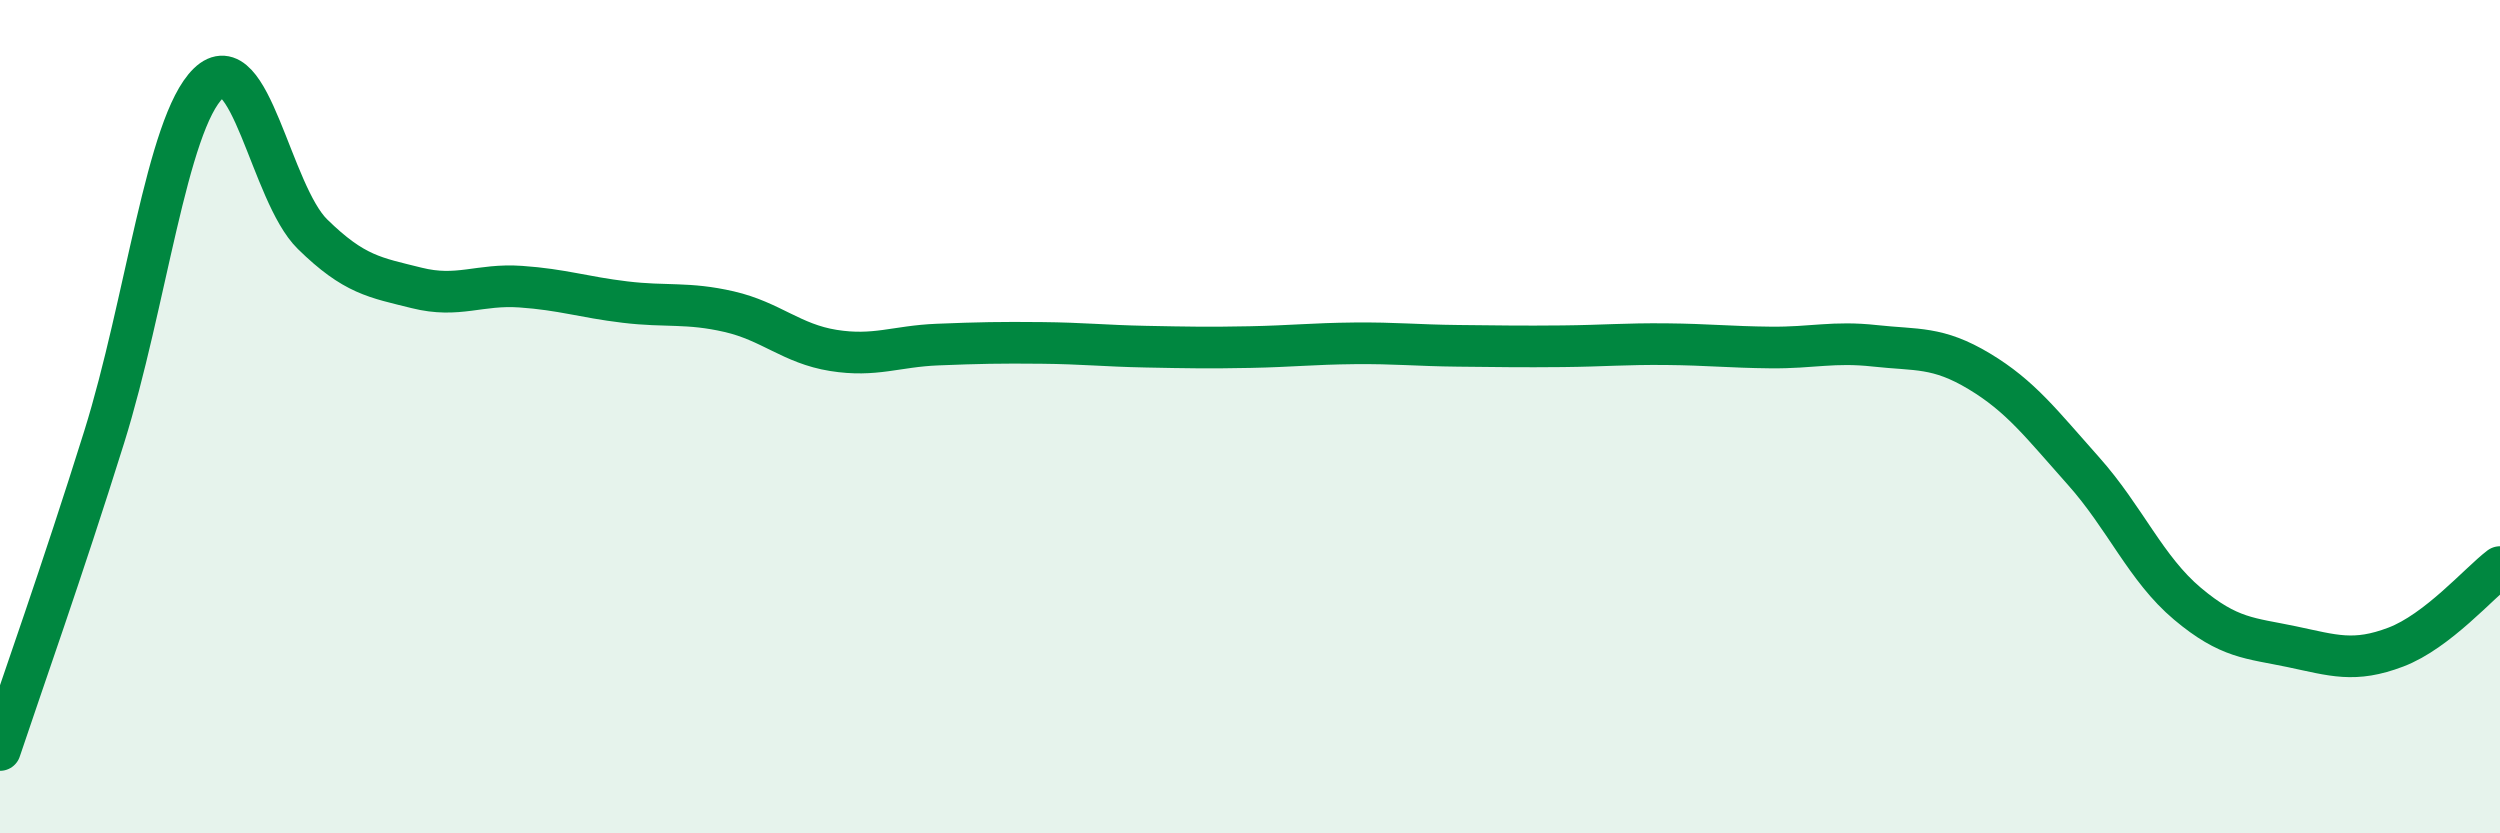 
    <svg width="60" height="20" viewBox="0 0 60 20" xmlns="http://www.w3.org/2000/svg">
      <path
        d="M 0,18 C 0.5,16.5 1.5,13.69 2.5,10.49 C 3.5,7.29 4,2.97 5,2 C 6,1.03 6.5,4.64 7.5,5.62 C 8.5,6.6 9,6.66 10,6.91 C 11,7.16 11.5,6.81 12.5,6.88 C 13.5,6.95 14,7.13 15,7.25 C 16,7.37 16.5,7.25 17.5,7.48 C 18.5,7.71 19,8.25 20,8.41 C 21,8.57 21.5,8.31 22.5,8.27 C 23.5,8.23 24,8.22 25,8.23 C 26,8.24 26.5,8.3 27.5,8.32 C 28.5,8.34 29,8.35 30,8.33 C 31,8.31 31.5,8.25 32.5,8.24 C 33.5,8.23 34,8.29 35,8.3 C 36,8.31 36.5,8.32 37.5,8.31 C 38.5,8.3 39,8.25 40,8.26 C 41,8.27 41.5,8.33 42.5,8.34 C 43.5,8.35 44,8.19 45,8.3 C 46,8.41 46.5,8.31 47.5,8.91 C 48.5,9.51 49,10.18 50,11.3 C 51,12.42 51.5,13.65 52.5,14.49 C 53.5,15.33 54,15.31 55,15.52 C 56,15.73 56.5,15.91 57.5,15.53 C 58.5,15.15 59.5,13.99 60,13.61L60 20L0 20Z"
        fill="#008740"
        opacity="0.1"
        stroke-linecap="round"
        stroke-linejoin="round"
      />
      <path
        d="M 0,18 C 0.5,16.5 1.5,13.69 2.5,10.49 C 3.5,7.29 4,2.97 5,2 C 6,1.03 6.5,4.64 7.5,5.62 C 8.5,6.6 9,6.66 10,6.91 C 11,7.16 11.5,6.81 12.5,6.88 C 13.5,6.95 14,7.13 15,7.25 C 16,7.37 16.5,7.25 17.5,7.48 C 18.5,7.71 19,8.25 20,8.41 C 21,8.57 21.5,8.31 22.5,8.27 C 23.5,8.23 24,8.22 25,8.23 C 26,8.24 26.5,8.3 27.5,8.32 C 28.5,8.34 29,8.35 30,8.33 C 31,8.31 31.5,8.25 32.5,8.24 C 33.5,8.23 34,8.29 35,8.3 C 36,8.31 36.5,8.32 37.5,8.31 C 38.5,8.3 39,8.25 40,8.26 C 41,8.27 41.5,8.33 42.5,8.34 C 43.5,8.35 44,8.19 45,8.3 C 46,8.41 46.5,8.31 47.5,8.91 C 48.5,9.51 49,10.18 50,11.3 C 51,12.42 51.5,13.65 52.5,14.49 C 53.5,15.33 54,15.31 55,15.52 C 56,15.73 56.5,15.91 57.5,15.53 C 58.5,15.15 59.5,13.99 60,13.61"
        stroke="#008740"
        stroke-width="1"
        fill="none"
        stroke-linecap="round"
        stroke-linejoin="round"
      />
    </svg>
  